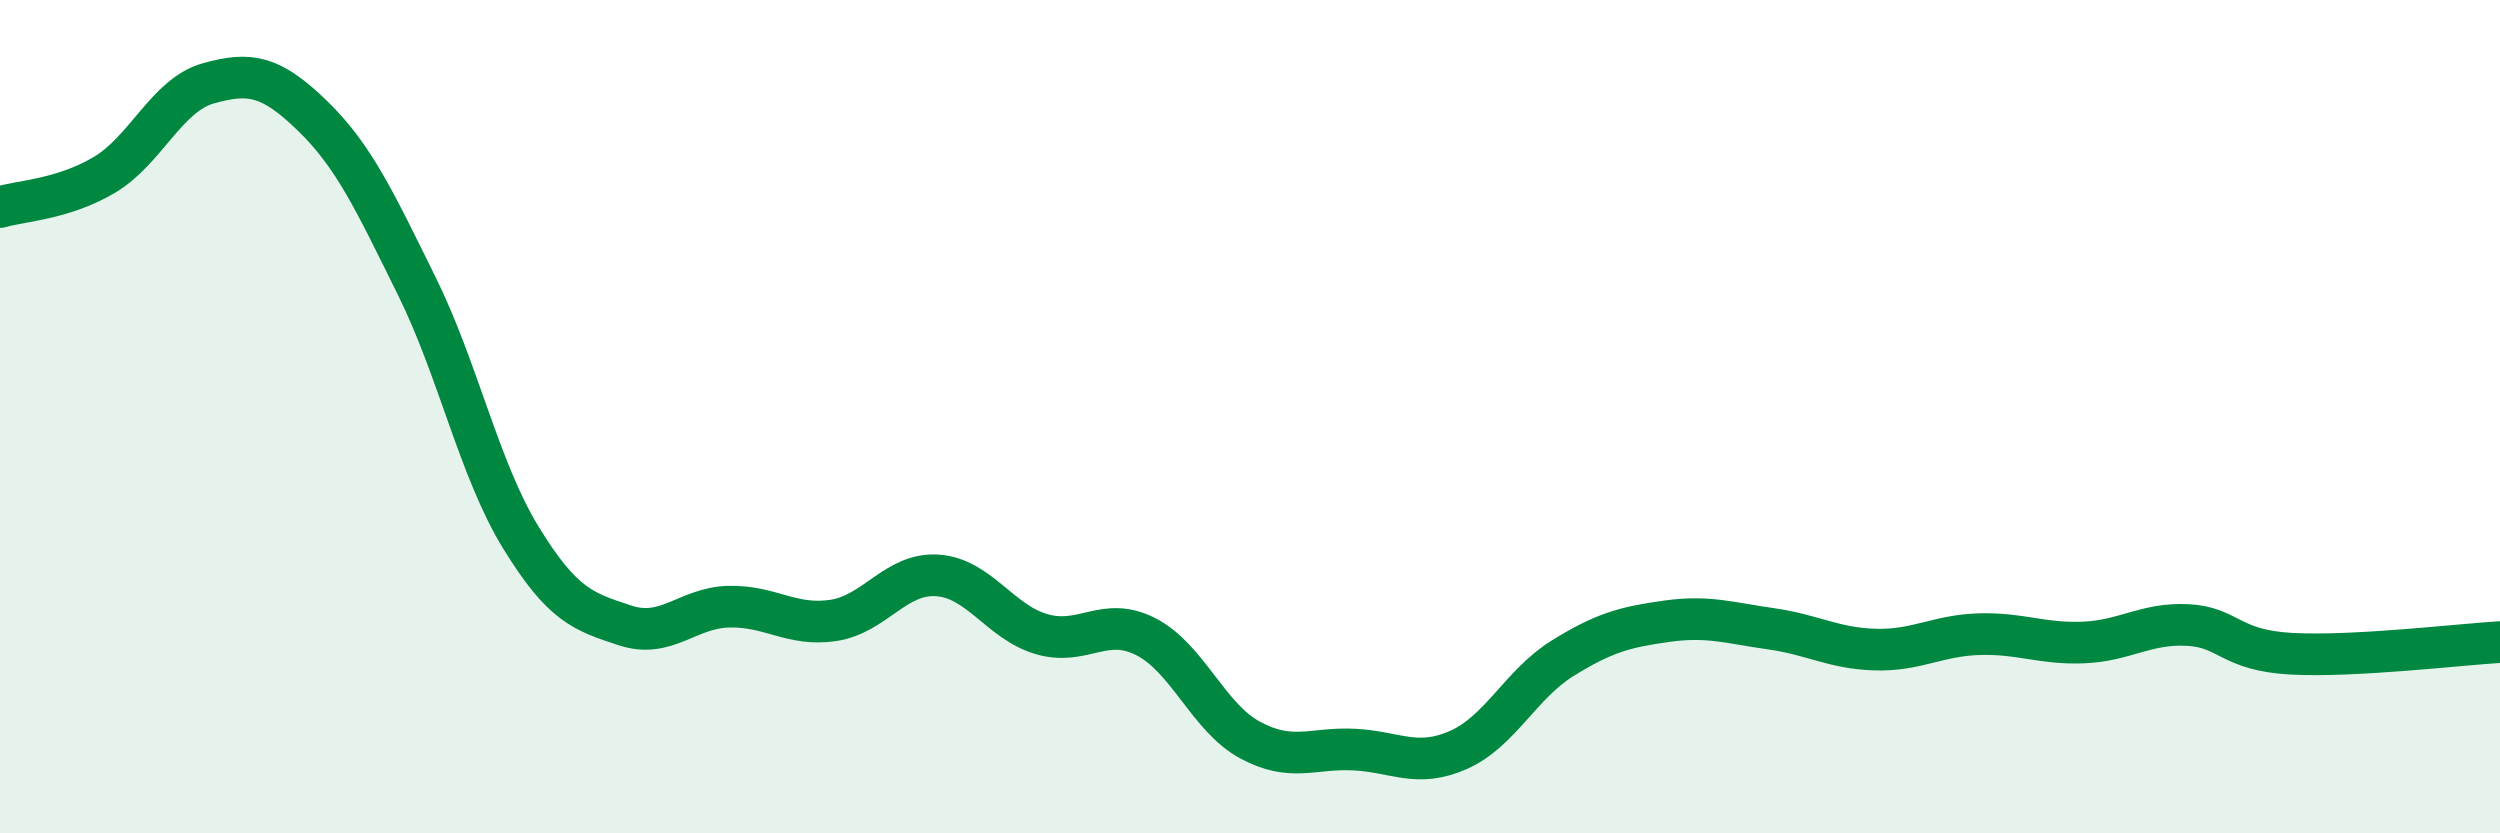 
    <svg width="60" height="20" viewBox="0 0 60 20" xmlns="http://www.w3.org/2000/svg">
      <path
        d="M 0,4.97 C 0.5,4.82 1.5,4.79 2.5,4.2 C 3.5,3.61 4,2.28 5,2 C 6,1.72 6.5,1.81 7.5,2.78 C 8.5,3.75 9,4.84 10,6.86 C 11,8.88 11.5,11.27 12.5,12.9 C 13.5,14.53 14,14.68 15,15.01 C 16,15.34 16.5,14.58 17.5,14.56 C 18.5,14.54 19,15.04 20,14.89 C 21,14.74 21.5,13.74 22.5,13.81 C 23.5,13.88 24,14.93 25,15.22 C 26,15.51 26.5,14.77 27.5,15.28 C 28.5,15.79 29,17.22 30,17.76 C 31,18.3 31.5,17.94 32.5,17.99 C 33.5,18.04 34,18.44 35,18 C 36,17.56 36.5,16.42 37.5,15.8 C 38.5,15.18 39,15.05 40,14.91 C 41,14.77 41.5,14.95 42.5,15.09 C 43.5,15.23 44,15.56 45,15.59 C 46,15.62 46.5,15.25 47.5,15.22 C 48.5,15.19 49,15.46 50,15.42 C 51,15.38 51.5,14.95 52.5,15 C 53.5,15.05 53.5,15.61 55,15.69 C 56.5,15.77 59,15.47 60,15.41L60 20L0 20Z"
        fill="#008740"
        opacity="0.1"
        stroke-linecap="round"
        stroke-linejoin="round"
      />
      <path
        d="M 0,4.97 C 0.5,4.82 1.5,4.79 2.5,4.2 C 3.5,3.61 4,2.28 5,2 C 6,1.72 6.5,1.81 7.5,2.78 C 8.5,3.75 9,4.84 10,6.86 C 11,8.88 11.5,11.27 12.5,12.9 C 13.5,14.53 14,14.68 15,15.01 C 16,15.34 16.5,14.58 17.5,14.56 C 18.5,14.54 19,15.04 20,14.89 C 21,14.74 21.5,13.74 22.5,13.81 C 23.5,13.88 24,14.93 25,15.22 C 26,15.51 26.5,14.77 27.5,15.28 C 28.5,15.79 29,17.22 30,17.76 C 31,18.3 31.5,17.94 32.5,17.99 C 33.5,18.04 34,18.44 35,18 C 36,17.56 36.5,16.42 37.5,15.8 C 38.5,15.18 39,15.05 40,14.91 C 41,14.77 41.5,14.95 42.5,15.09 C 43.5,15.23 44,15.56 45,15.59 C 46,15.62 46.5,15.25 47.5,15.22 C 48.5,15.19 49,15.46 50,15.42 C 51,15.38 51.5,14.95 52.5,15 C 53.5,15.05 53.5,15.61 55,15.69 C 56.5,15.77 59,15.47 60,15.41"
        stroke="#008740"
        stroke-width="1"
        fill="none"
        stroke-linecap="round"
        stroke-linejoin="round"
      />
    </svg>
  